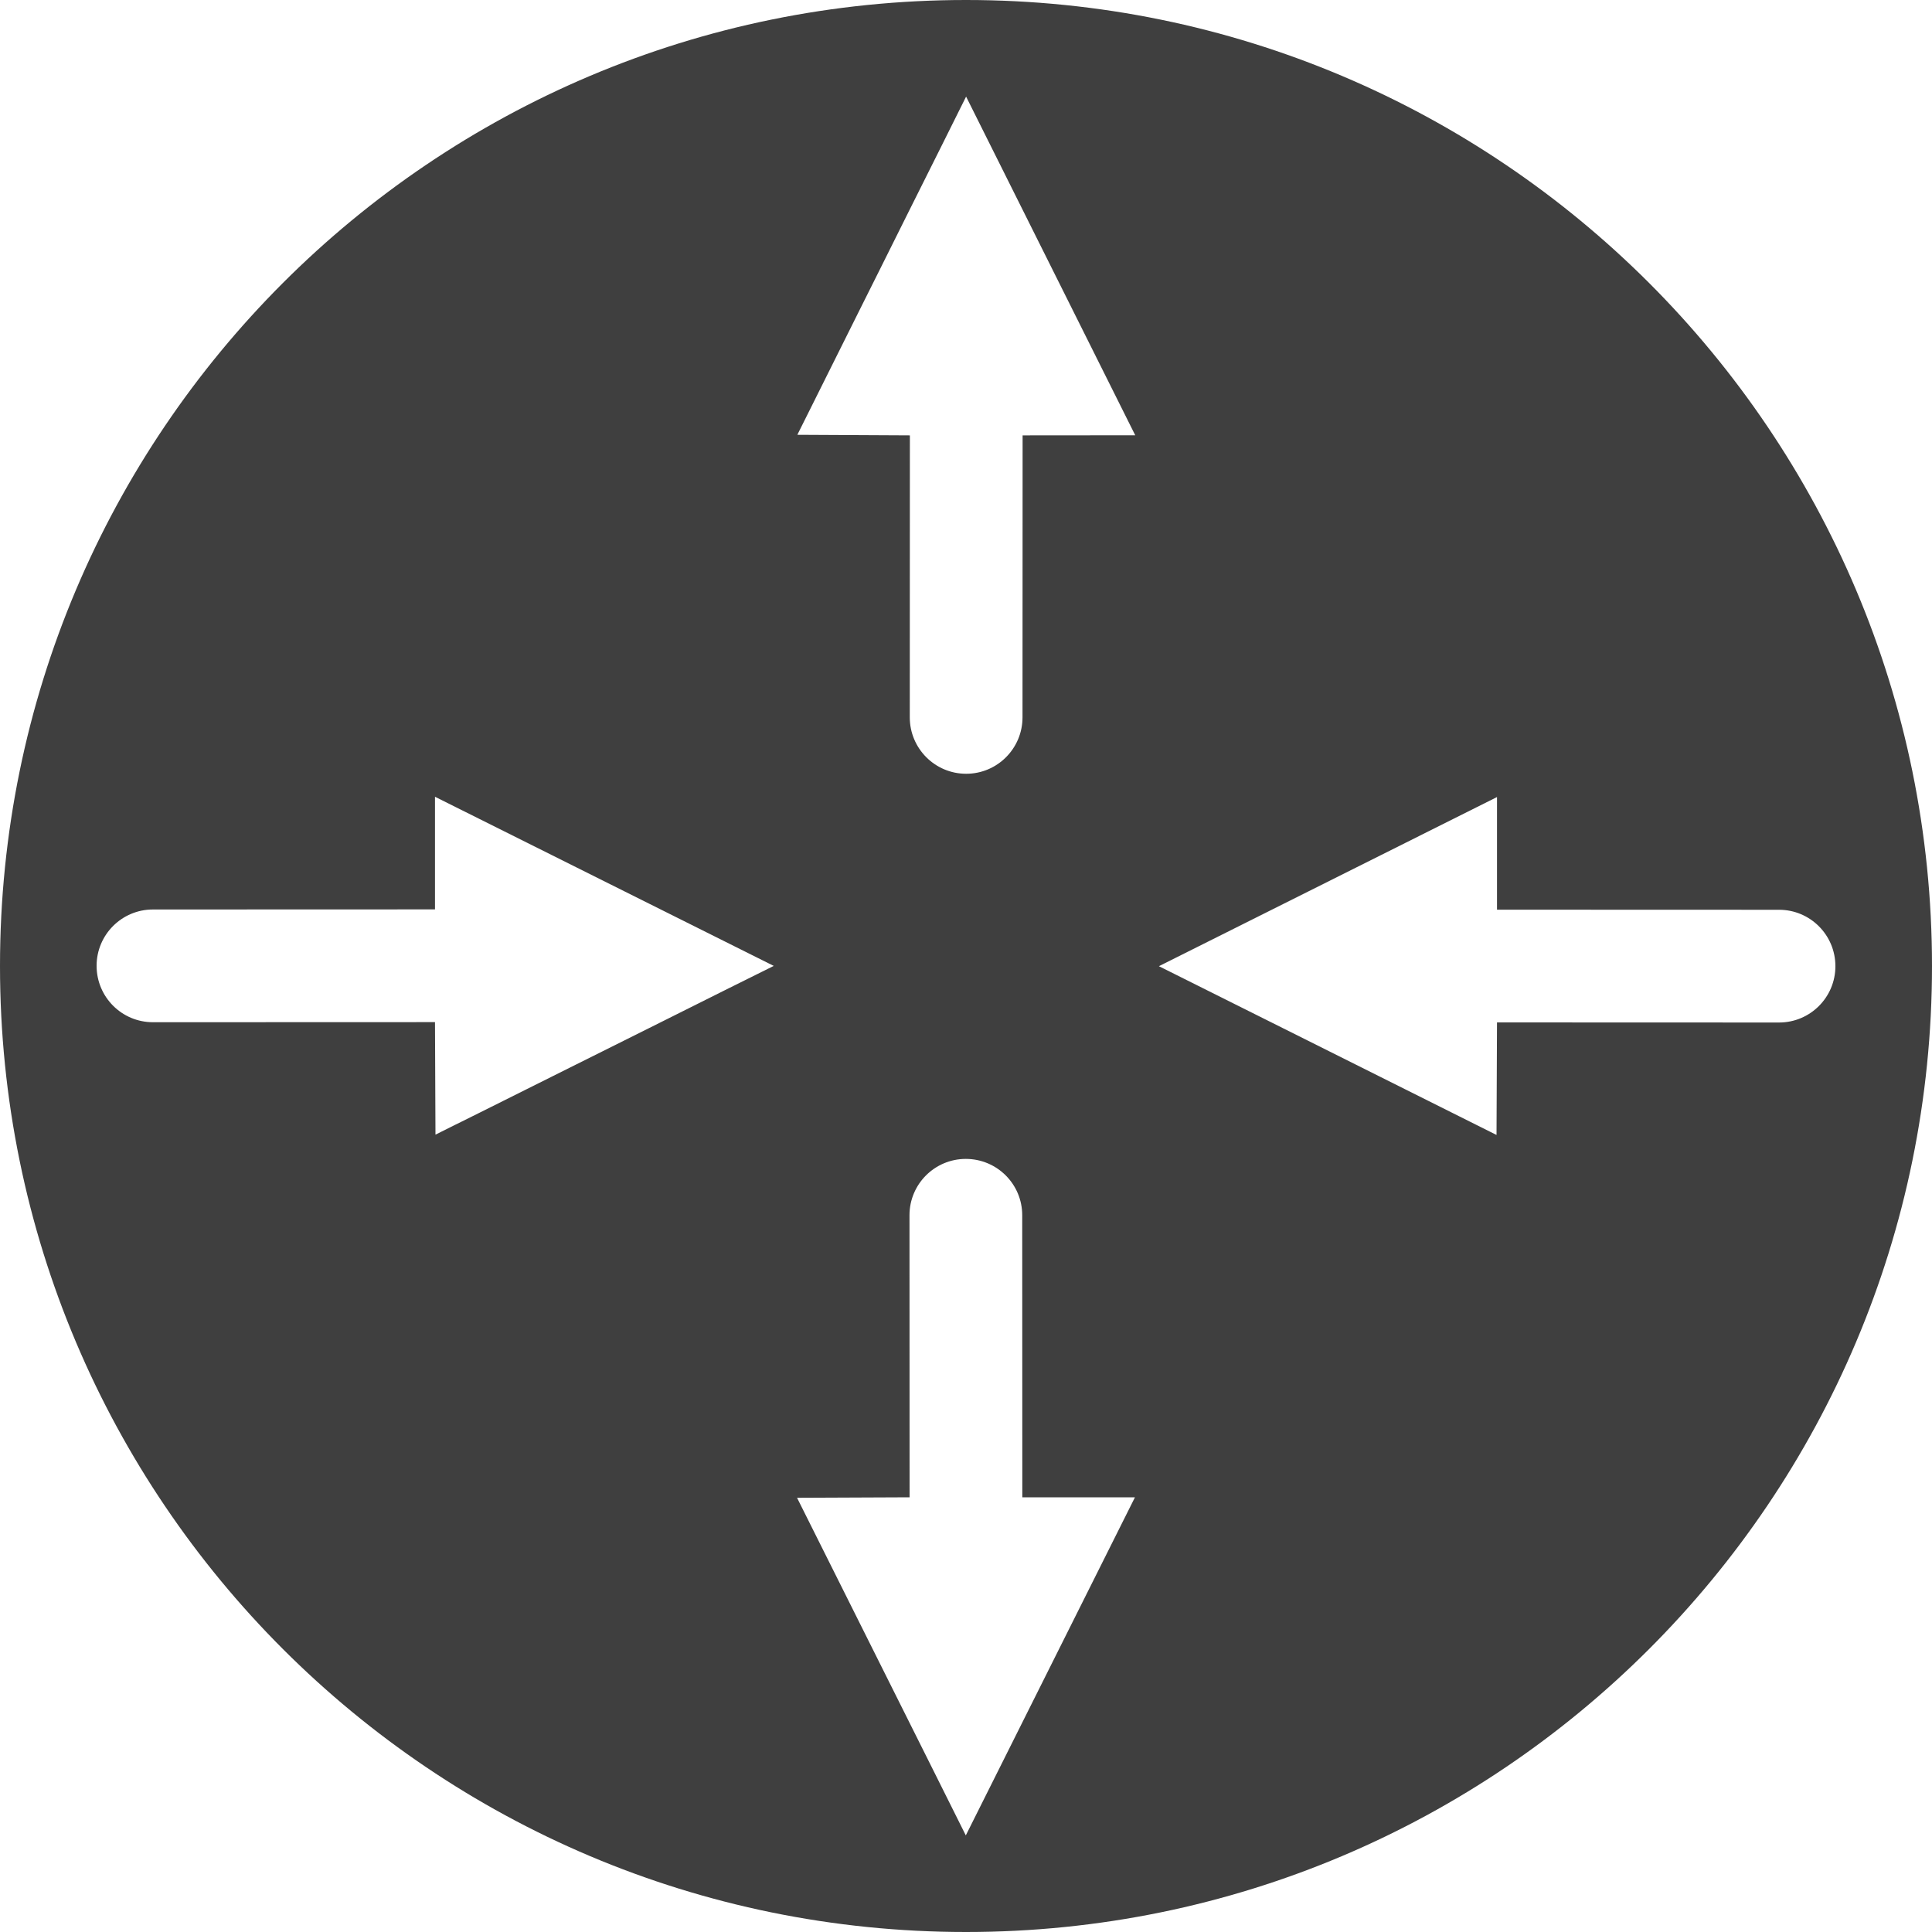 <?xml version="1.0" encoding="UTF-8"?>
<svg width="20px" height="20px" viewBox="0 0 20 20" version="1.1" xmlns="http://www.w3.org/2000/svg" xmlns:xlink="http://www.w3.org/1999/xlink">
    <title>Netflow@svg</title>
    <g id="Netflow" stroke="none" stroke-width="1" fill="none" fill-rule="evenodd">
        <path d="M10,2.27373675e-13 C15.523,2.27373675e-13 20,4.477 20,10 C20,15.523 15.523,20 10,20 C4.477,20 2.27373675e-13,15.523 2.27373675e-13,10 C2.27373675e-13,4.477 4.477,2.27373675e-13 10,2.27373675e-13 Z M9.998,11.997 C9.676,11.997 9.415,12.258 9.415,12.58 L9.416,15.5 L8.251,15.505 L8.287,15.577 C8.3,15.602 8.316,15.634 8.335,15.673 L8.443,15.889 C8.472,15.946 8.504,16.01 8.539,16.081 L8.863,16.729 L9.115,17.233 C9.277,17.557 9.462,17.927 9.67,18.343 L9.998,19 L11.749,15.5 L10.583,15.5 L10.582,12.58 C10.582,12.258 10.321,11.997 9.998,11.997 Z M15.497,8.251 L11.997,10.002 C12.573,10.29 13.078,10.542 13.512,10.759 L14.268,11.137 C14.37,11.188 14.466,11.236 14.556,11.281 L14.916,11.461 C14.986,11.496 15.05,11.528 15.108,11.557 L15.324,11.665 C15.362,11.684 15.394,11.7 15.42,11.713 L15.492,11.749 L15.497,10.584 L18.417,10.585 C18.739,10.585 19,10.324 19,10.002 C19,9.679 18.739,9.418 18.417,9.418 L15.497,9.417 L15.497,8.251 Z M4.503,8.248 L4.503,9.414 L1.583,9.415 C1.261,9.415 1,9.676 1,9.998 C1,10.321 1.261,10.582 1.583,10.582 L4.503,10.581 L4.508,11.746 L4.698,11.651 C4.722,11.639 4.749,11.626 4.777,11.612 L4.976,11.513 C5.201,11.4 5.507,11.248 5.893,11.055 L6.24,10.882 C6.422,10.791 6.62,10.692 6.831,10.587 L7.509,10.248 C7.67,10.168 7.836,10.085 8.01,9.999 L4.503,8.248 Z M10.001,1 L9.752,1.5 L9.413,2.178 C9.308,2.39 9.209,2.587 9.118,2.77 L8.945,3.116 C8.656,3.696 8.457,4.094 8.349,4.311 L8.254,4.501 L9.419,4.507 L9.418,7.426 C9.418,7.748 9.679,8.01 10.002,8.01 C10.324,8.01 10.585,7.748 10.585,7.426 L10.586,4.507 L11.752,4.506 L10.001,1 Z" id="Oval-2" fill="#3F3F3F"></path>
    </g>
</svg>